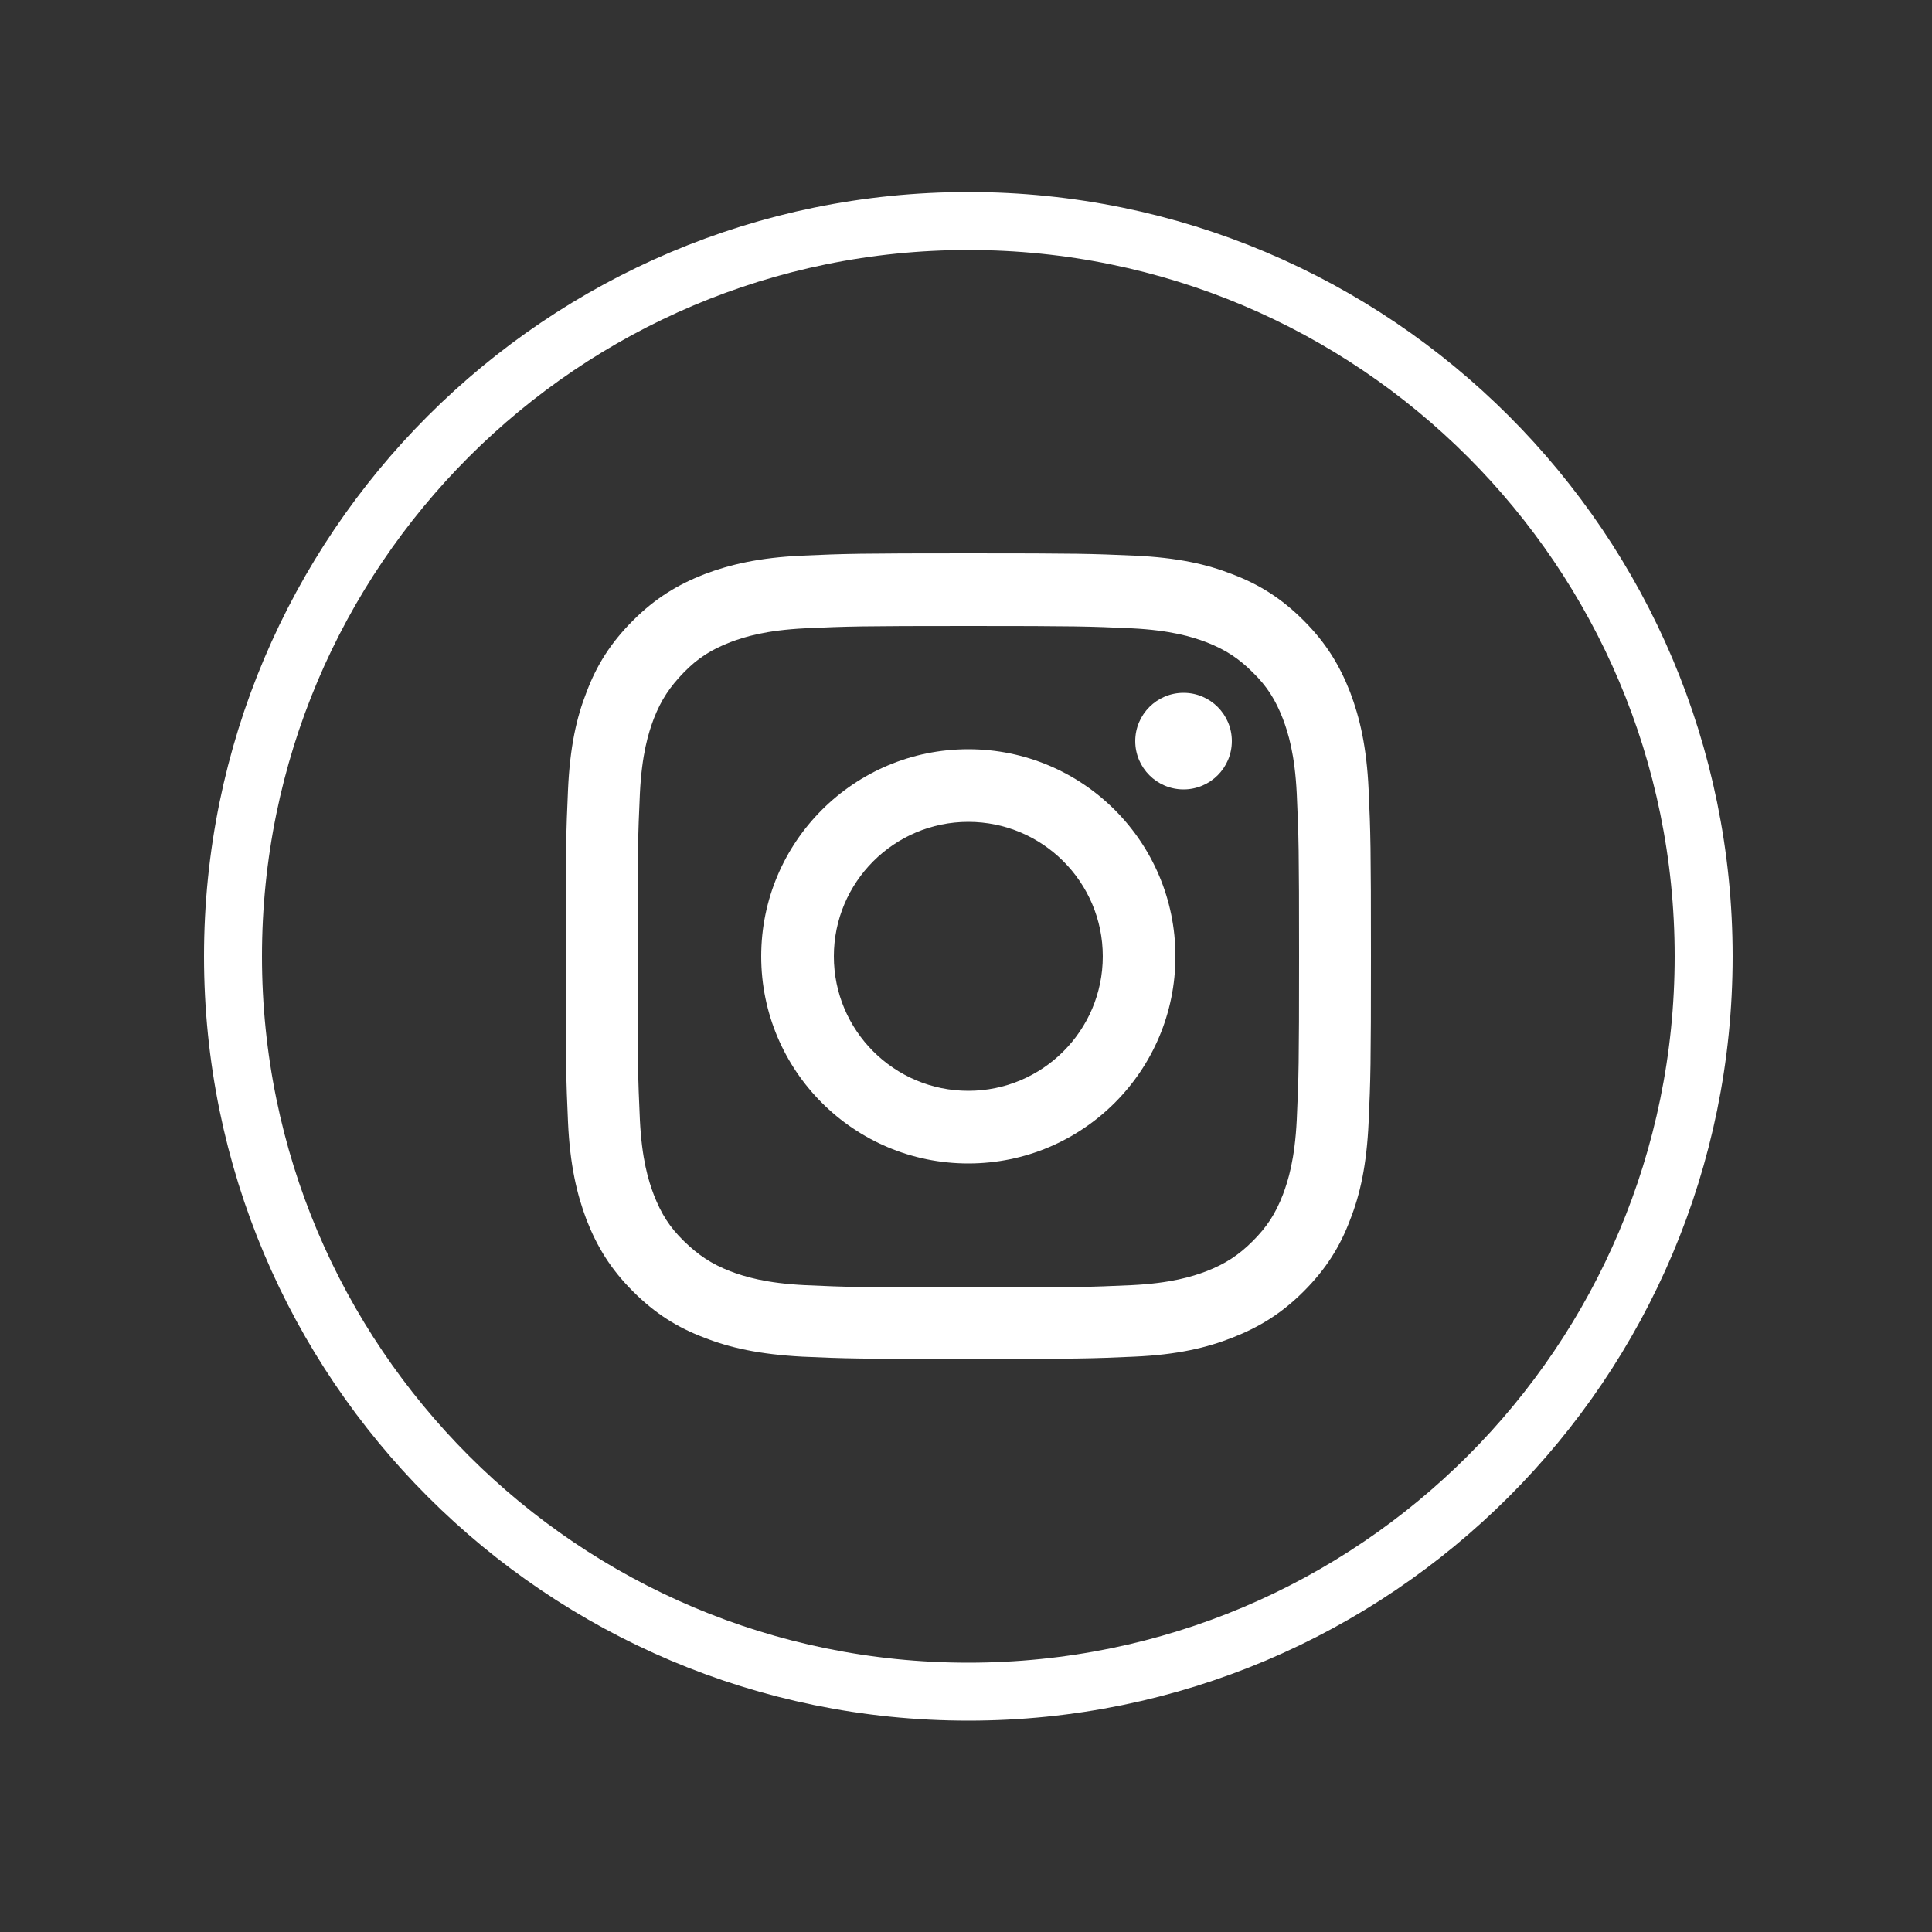<svg xmlns="http://www.w3.org/2000/svg" viewBox="0 0 50 50"><rect x="0" y="0" width="50" height="50" fill="#333333" stroke="none"/><defs><style>      .cls-1, .cls-2 {        fill: #fff;        stroke-width: 0px;      }      .cls-1, .cls-3 {        display: none;      }      .cls-4, .cls-3 {        fill: none;        stroke: #fff;        stroke-miterlimit: 10;        stroke-width: 1.5px;      }    </style></defs><g><g id="Layer_1"><path class="cls-3" d="M25.06,43.78h0c-10.51,0-19.03-8.52-19.03-19.03h0C6.03,14.24,14.55,5.72,25.06,5.72h0c10.51,0,19.03,8.52,19.03,19.03h0c0,10.51-8.52,19.03-19.03,19.03h0Z"></path><path class="cls-1" d="M22.16,36.25h4.63v-11.6h3.23l.34-3.88h-3.58v-2.21c0-.92.18-1.28,1.07-1.28h2.51v-4.03h-3.21c-3.45,0-5,1.52-5,4.42v3.1h-2.41v3.93h2.41v11.55h0Z"></path><path class="cls-4" d="M25.06,43.78h0c-10.51,0-19.03-8.52-19.03-19.03h0C6.03,14.24,14.55,5.72,25.06,5.72h0c10.51,0,19.03,8.52,19.03,19.03h0c0,10.51-8.52,19.03-19.03,19.03h0Z"></path><path class="cls-2" d="M25.06,14.32c-2.83,0-3.19.01-4.3.06-1.11.05-1.87.23-2.53.48-.69.27-1.27.62-1.85,1.2s-.94,1.16-1.2,1.85c-.26.66-.43,1.42-.48,2.53-.05,1.11-.06,1.47-.06,4.3s.01,3.19.06,4.3c.05,1.11.23,1.87.48,2.53.27.69.62,1.27,1.2,1.85.58.58,1.16.94,1.85,1.2.66.26,1.42.43,2.53.49,1.11.05,1.47.06,4.3.06s3.19-.01,4.3-.06c1.11-.05,1.87-.23,2.53-.49.69-.27,1.27-.62,1.85-1.2.58-.58.94-1.16,1.2-1.85.26-.66.43-1.42.48-2.53.05-1.11.06-1.47.06-4.3s-.01-3.19-.06-4.3c-.05-1.11-.23-1.87-.48-2.53-.27-.69-.62-1.27-1.2-1.85s-1.16-.94-1.85-1.2c-.66-.26-1.42-.43-2.53-.48-1.11-.05-1.47-.06-4.3-.06M25.06,16.2c2.79,0,3.12.01,4.22.06,1.02.05,1.57.22,1.94.36.49.19.84.42,1.2.78.37.36.59.71.78,1.2.14.37.31.92.36,1.94.05,1.1.06,1.43.06,4.22s-.01,3.12-.06,4.22c-.05,1.02-.22,1.57-.36,1.94-.19.49-.41.83-.78,1.2-.36.36-.71.59-1.2.78-.37.14-.92.31-1.94.36-1.1.05-1.43.06-4.22.06s-3.12-.01-4.22-.06c-1.02-.05-1.57-.22-1.94-.36-.49-.19-.83-.42-1.2-.78s-.59-.71-.78-1.2c-.14-.37-.31-.92-.36-1.94-.05-1.1-.06-1.43-.06-4.22s.01-3.12.06-4.22c.05-1.02.22-1.57.36-1.94.19-.49.42-.83.78-1.2.36-.37.71-.59,1.2-.78.37-.14.92-.31,1.94-.36,1.1-.05,1.43-.06,4.22-.06"></path><path class="cls-2" d="M25.06,28.23c-1.92,0-3.48-1.56-3.48-3.48s1.56-3.48,3.48-3.48,3.48,1.56,3.48,3.48-1.56,3.48-3.48,3.48M25.06,19.39c-2.96,0-5.36,2.4-5.36,5.36s2.4,5.36,5.36,5.36,5.36-2.4,5.36-5.36-2.4-5.36-5.36-5.36"></path><path class="cls-2" d="M31.88,19.18c0,.69-.56,1.25-1.25,1.25s-1.25-.56-1.25-1.25.56-1.25,1.25-1.25,1.25.56,1.25,1.25"></path></g></g></svg>